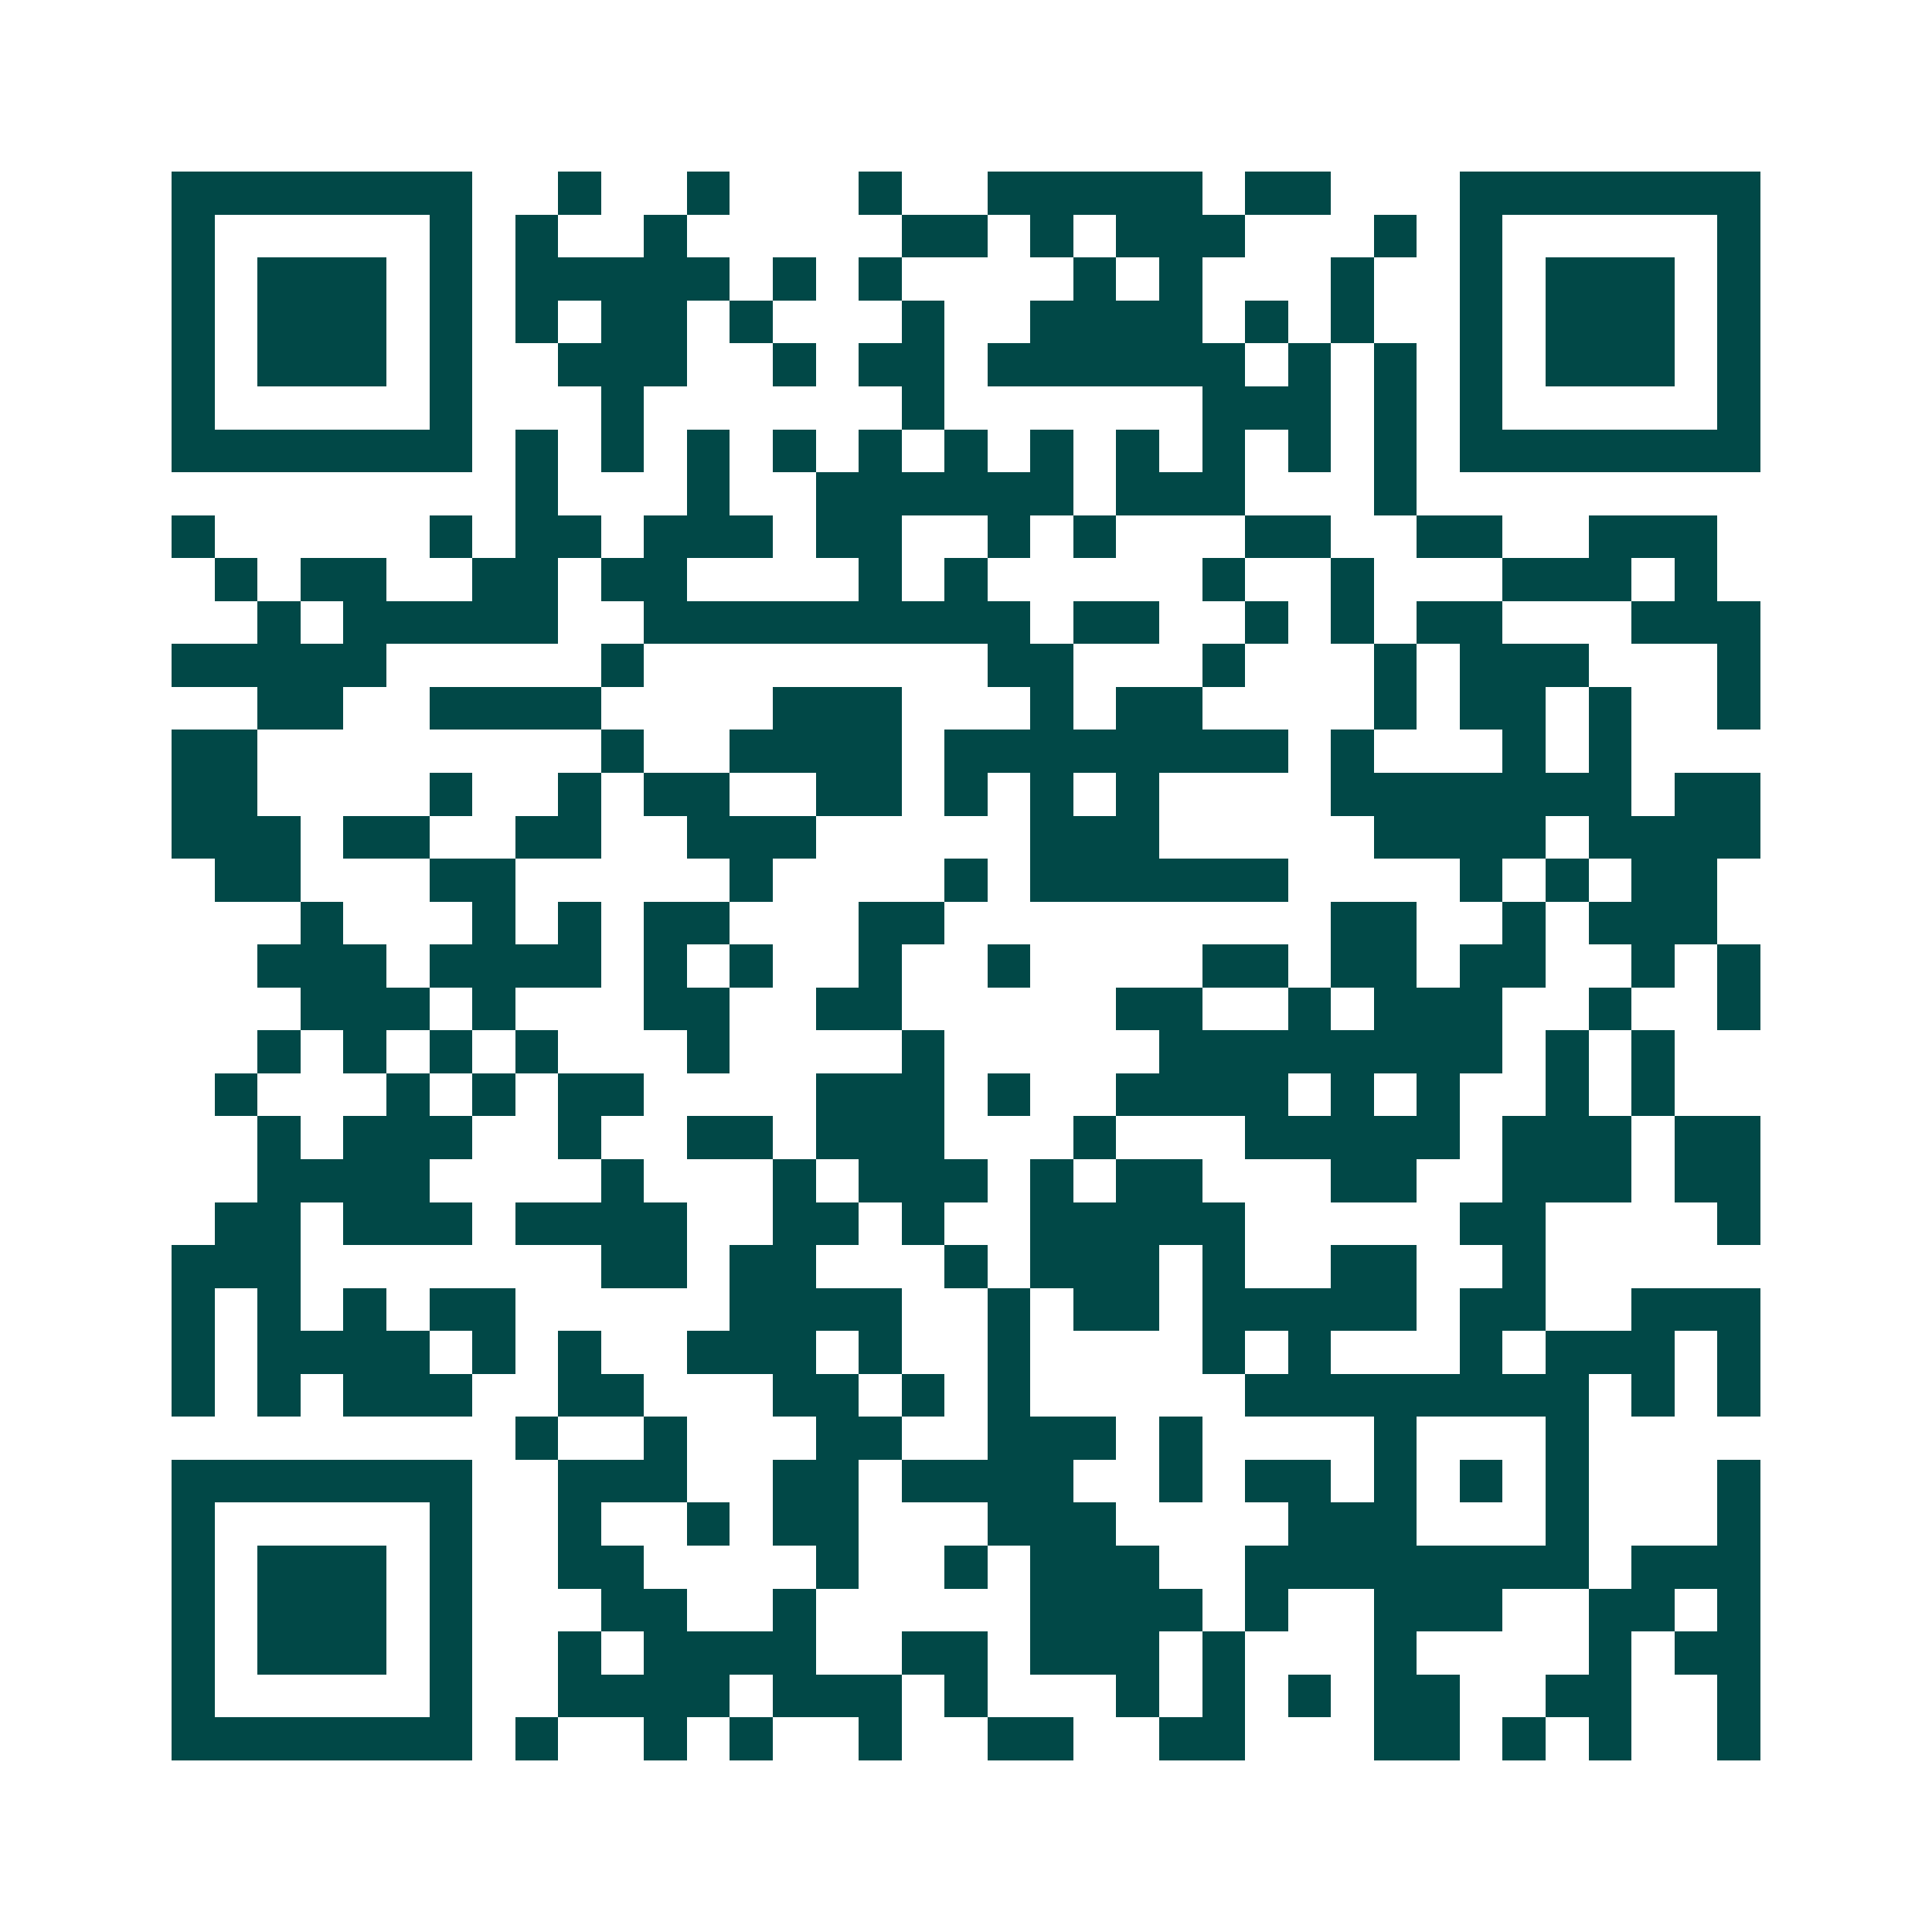<svg xmlns="http://www.w3.org/2000/svg" width="200" height="200" viewBox="0 0 45 45" shape-rendering="crispEdges"><path fill="#ffffff" d="M0 0h45v45H0z"/><path stroke="#014847" d="M4 4.5h7m2 0h1m2 0h1m3 0h1m2 0h5m1 0h2m3 0h7M4 5.5h1m5 0h1m1 0h1m2 0h1m5 0h2m1 0h1m1 0h3m3 0h1m1 0h1m5 0h1M4 6.5h1m1 0h3m1 0h1m1 0h5m1 0h1m1 0h1m4 0h1m1 0h1m3 0h1m2 0h1m1 0h3m1 0h1M4 7.5h1m1 0h3m1 0h1m1 0h1m1 0h2m1 0h1m3 0h1m2 0h4m1 0h1m1 0h1m2 0h1m1 0h3m1 0h1M4 8.5h1m1 0h3m1 0h1m2 0h3m2 0h1m1 0h2m1 0h6m1 0h1m1 0h1m1 0h1m1 0h3m1 0h1M4 9.5h1m5 0h1m3 0h1m6 0h1m6 0h3m1 0h1m1 0h1m5 0h1M4 10.5h7m1 0h1m1 0h1m1 0h1m1 0h1m1 0h1m1 0h1m1 0h1m1 0h1m1 0h1m1 0h1m1 0h1m1 0h7M12 11.5h1m3 0h1m2 0h6m1 0h3m3 0h1M4 12.5h1m5 0h1m1 0h2m1 0h3m1 0h2m2 0h1m1 0h1m3 0h2m2 0h2m2 0h3M5 13.5h1m1 0h2m2 0h2m1 0h2m4 0h1m1 0h1m5 0h1m2 0h1m3 0h3m1 0h1M6 14.5h1m1 0h5m2 0h9m1 0h2m2 0h1m1 0h1m1 0h2m3 0h3M4 15.5h5m5 0h1m8 0h2m3 0h1m3 0h1m1 0h3m3 0h1M6 16.5h2m2 0h4m4 0h3m3 0h1m1 0h2m4 0h1m1 0h2m1 0h1m2 0h1M4 17.5h2m8 0h1m2 0h4m1 0h8m1 0h1m3 0h1m1 0h1M4 18.5h2m4 0h1m2 0h1m1 0h2m2 0h2m1 0h1m1 0h1m1 0h1m4 0h7m1 0h2M4 19.5h3m1 0h2m2 0h2m2 0h3m5 0h3m5 0h4m1 0h4M5 20.5h2m3 0h2m5 0h1m4 0h1m1 0h6m4 0h1m1 0h1m1 0h2M7 21.5h1m3 0h1m1 0h1m1 0h2m3 0h2m9 0h2m2 0h1m1 0h3M6 22.5h3m1 0h4m1 0h1m1 0h1m2 0h1m2 0h1m4 0h2m1 0h2m1 0h2m2 0h1m1 0h1M7 23.5h3m1 0h1m3 0h2m2 0h2m5 0h2m2 0h1m1 0h3m2 0h1m2 0h1M6 24.5h1m1 0h1m1 0h1m1 0h1m3 0h1m4 0h1m5 0h8m1 0h1m1 0h1M5 25.5h1m3 0h1m1 0h1m1 0h2m4 0h3m1 0h1m2 0h4m1 0h1m1 0h1m2 0h1m1 0h1M6 26.5h1m1 0h3m2 0h1m2 0h2m1 0h3m3 0h1m3 0h5m1 0h3m1 0h2M6 27.5h4m4 0h1m3 0h1m1 0h3m1 0h1m1 0h2m3 0h2m2 0h3m1 0h2M5 28.5h2m1 0h3m1 0h4m2 0h2m1 0h1m2 0h5m5 0h2m4 0h1M4 29.5h3m7 0h2m1 0h2m3 0h1m1 0h3m1 0h1m2 0h2m2 0h1M4 30.5h1m1 0h1m1 0h1m1 0h2m5 0h4m2 0h1m1 0h2m1 0h5m1 0h2m2 0h3M4 31.5h1m1 0h4m1 0h1m1 0h1m2 0h3m1 0h1m2 0h1m4 0h1m1 0h1m3 0h1m1 0h3m1 0h1M4 32.5h1m1 0h1m1 0h3m2 0h2m3 0h2m1 0h1m1 0h1m5 0h8m1 0h1m1 0h1M12 33.5h1m2 0h1m3 0h2m2 0h3m1 0h1m4 0h1m3 0h1M4 34.5h7m2 0h3m2 0h2m1 0h4m2 0h1m1 0h2m1 0h1m1 0h1m1 0h1m3 0h1M4 35.5h1m5 0h1m2 0h1m2 0h1m1 0h2m3 0h3m4 0h3m3 0h1m3 0h1M4 36.5h1m1 0h3m1 0h1m2 0h2m4 0h1m2 0h1m1 0h3m2 0h8m1 0h3M4 37.5h1m1 0h3m1 0h1m3 0h2m2 0h1m5 0h4m1 0h1m2 0h3m2 0h2m1 0h1M4 38.5h1m1 0h3m1 0h1m2 0h1m1 0h4m2 0h2m1 0h3m1 0h1m3 0h1m4 0h1m1 0h2M4 39.5h1m5 0h1m2 0h4m1 0h3m1 0h1m3 0h1m1 0h1m1 0h1m1 0h2m2 0h2m2 0h1M4 40.5h7m1 0h1m2 0h1m1 0h1m2 0h1m2 0h2m2 0h2m3 0h2m1 0h1m1 0h1m2 0h1"/></svg>
